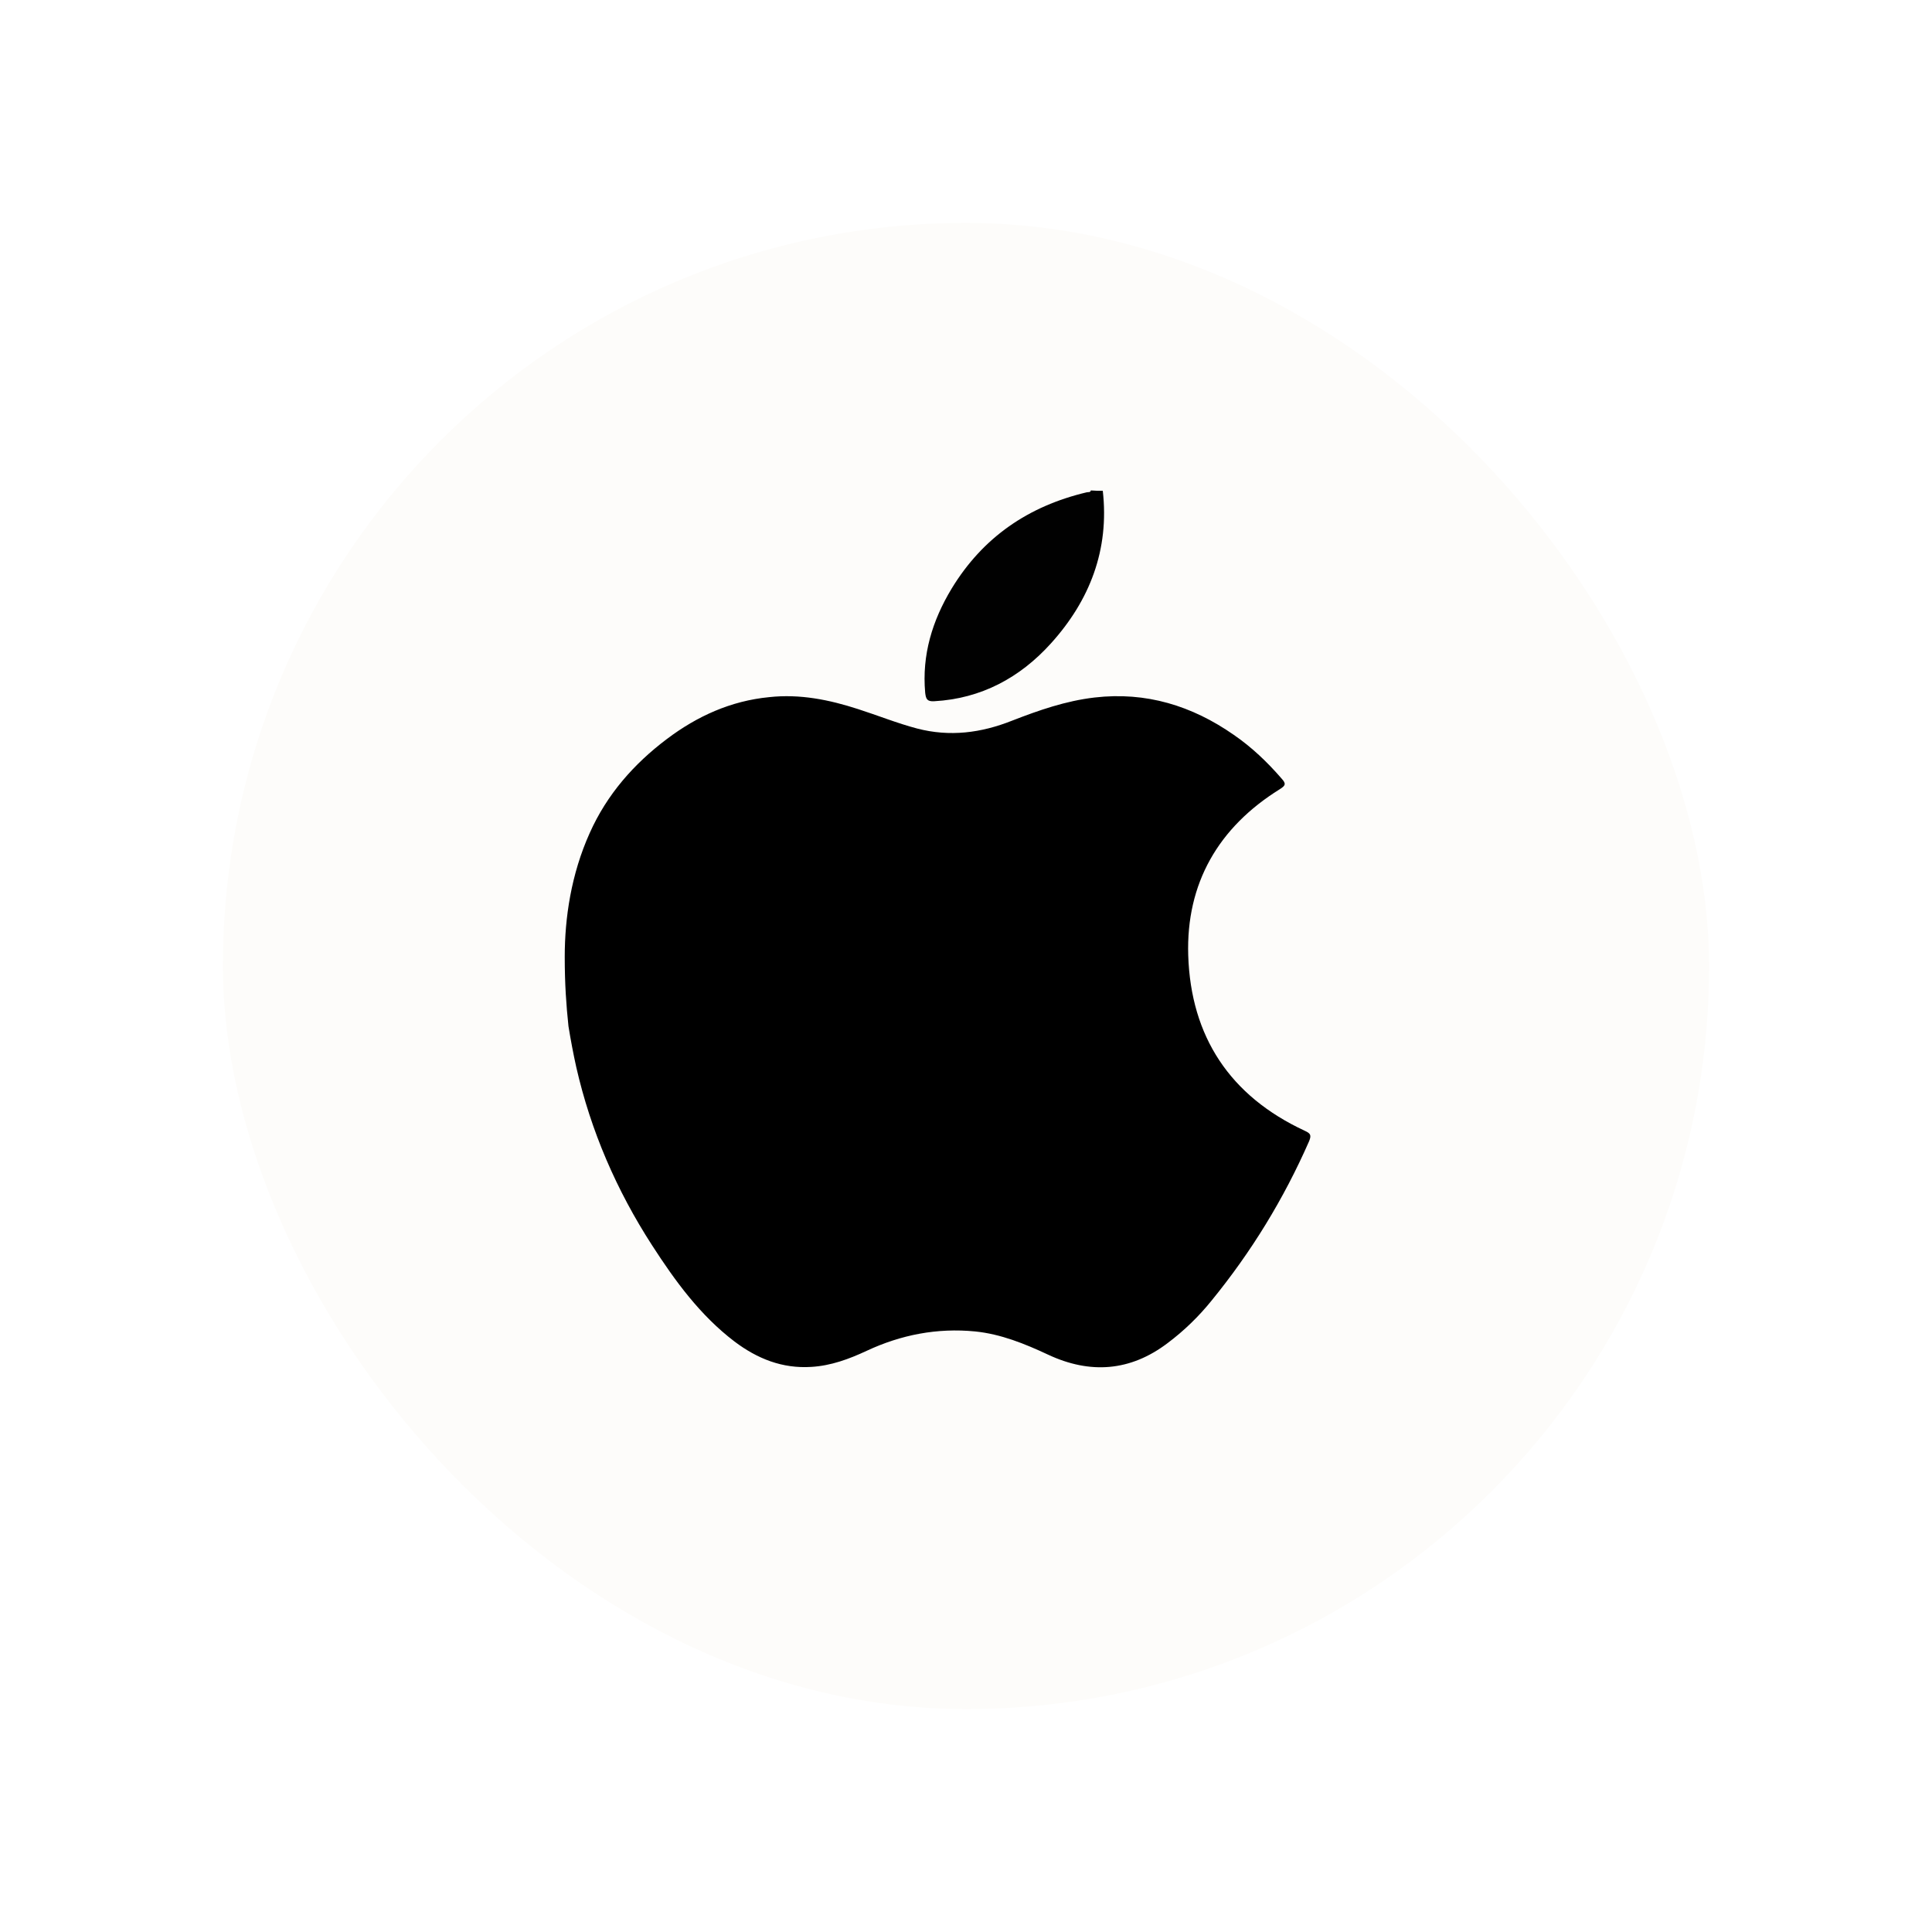<svg width="130" height="130" viewBox="0 0 130 130" fill="none" xmlns="http://www.w3.org/2000/svg">
<g filter="url(#filter0_d_1766_297)">
<rect x="13" y="13" width="100" height="100" rx="50" fill="#FDFCFA"/>
</g>
<path d="M74.204 33.025C74.655 36.992 73.325 40.406 70.714 43.294C68.63 45.603 66.019 47.01 62.855 47.185C62.378 47.21 62.303 47.035 62.253 46.608C62.027 44.072 62.73 41.762 64.035 39.603C66.144 36.138 69.207 34.054 73.124 33.126C73.224 33.1 73.375 33.151 73.4 33C73.676 33.025 73.952 33.025 74.204 33.025Z" fill="#010101"/>
<path d="M38 64.383C38 61.772 38.427 58.835 39.682 56.048C40.837 53.462 42.645 51.403 44.879 49.721C46.913 48.19 49.172 47.16 51.758 46.909C53.817 46.683 55.801 47.085 57.734 47.712C59.064 48.139 60.37 48.667 61.701 49.018C63.91 49.596 66.019 49.319 68.103 48.491C69.91 47.788 71.718 47.16 73.651 46.934C77.116 46.532 80.204 47.486 83.016 49.445C84.221 50.273 85.276 51.278 86.23 52.382C86.556 52.734 86.506 52.859 86.104 53.11C81.987 55.671 79.802 59.437 79.953 64.283C80.129 69.756 82.765 73.748 87.786 76.083C88.163 76.259 88.263 76.359 88.088 76.786C86.38 80.677 84.196 84.243 81.51 87.531C80.656 88.586 79.677 89.54 78.572 90.369C76.062 92.277 73.35 92.478 70.513 91.147C68.956 90.419 67.35 89.766 65.617 89.59C63.056 89.339 60.621 89.816 58.311 90.896C57.131 91.448 55.901 91.9 54.595 91.975C52.637 92.101 50.955 91.423 49.423 90.268C47.114 88.511 45.431 86.201 43.875 83.791C41.49 80.1 39.758 76.108 38.778 71.815C38.577 70.911 38.402 69.982 38.251 69.053C38.1 67.622 38 66.216 38 64.383Z" fill="black"/>
<defs>
<filter id="filter0_d_1766_297" x="0" y="0" width="130" height="130" filterUnits="userSpaceOnUse" color-interpolation-filters="sRGB">
<feFlood flood-opacity="0" result="BackgroundImageFix"/>
<feColorMatrix in="SourceAlpha" type="matrix" values="0 0 0 0 0 0 0 0 0 0 0 0 0 0 0 0 0 0 127 0" result="hardAlpha"/>
<feOffset dx="2" dy="2"/>
<feGaussianBlur stdDeviation="7.5"/>
<feComposite in2="hardAlpha" operator="out"/>
<feColorMatrix type="matrix" values="0 0 0 0 0.642 0 0 0 0 0.642 0 0 0 0 0.642 0 0 0 1 0"/>
<feBlend mode="normal" in2="BackgroundImageFix" result="effect1_dropShadow_1766_297"/>
<feBlend mode="normal" in="SourceGraphic" in2="effect1_dropShadow_1766_297" result="shape"/>
</filter>
</defs>
</svg>
